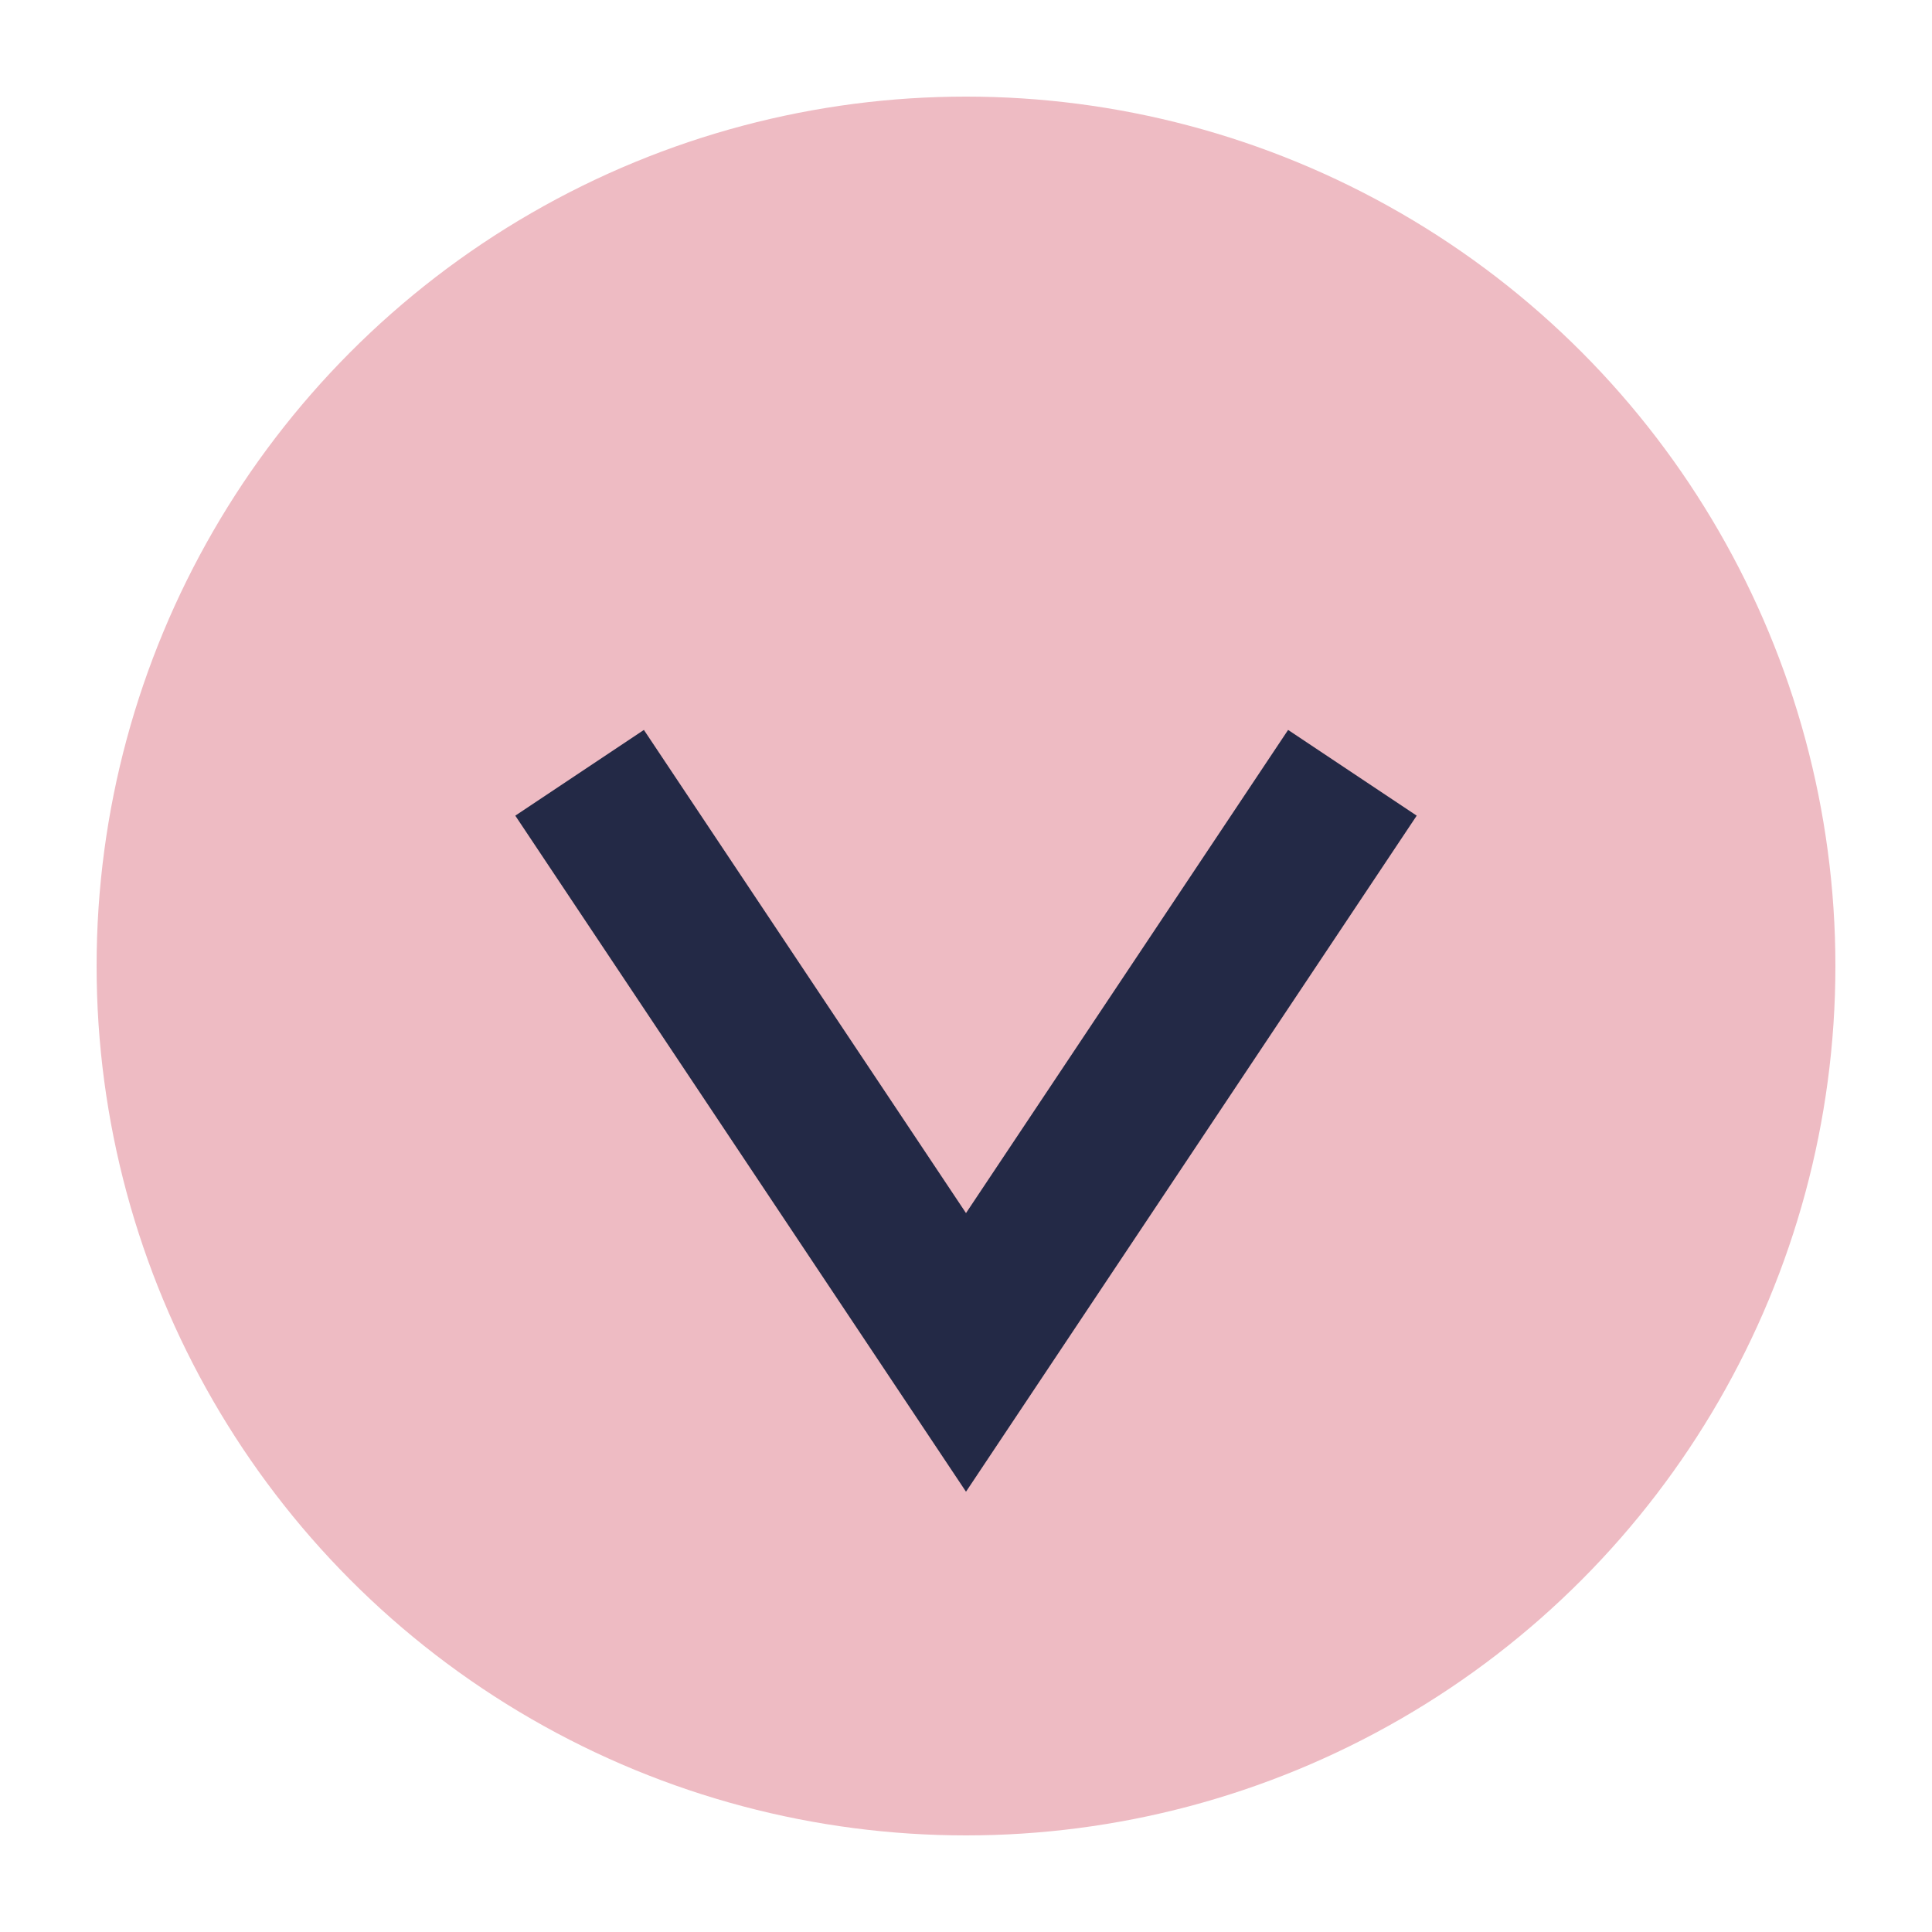<svg xmlns="http://www.w3.org/2000/svg" viewBox="0 0 100 100" width="32" height="32">
    <circle cx="50" cy="50" r="45" fill="#eebbc3" />
    <path d="M30 40 L50 70 L70 40" stroke="#232946" stroke-width="8" fill="none" />
</svg> 